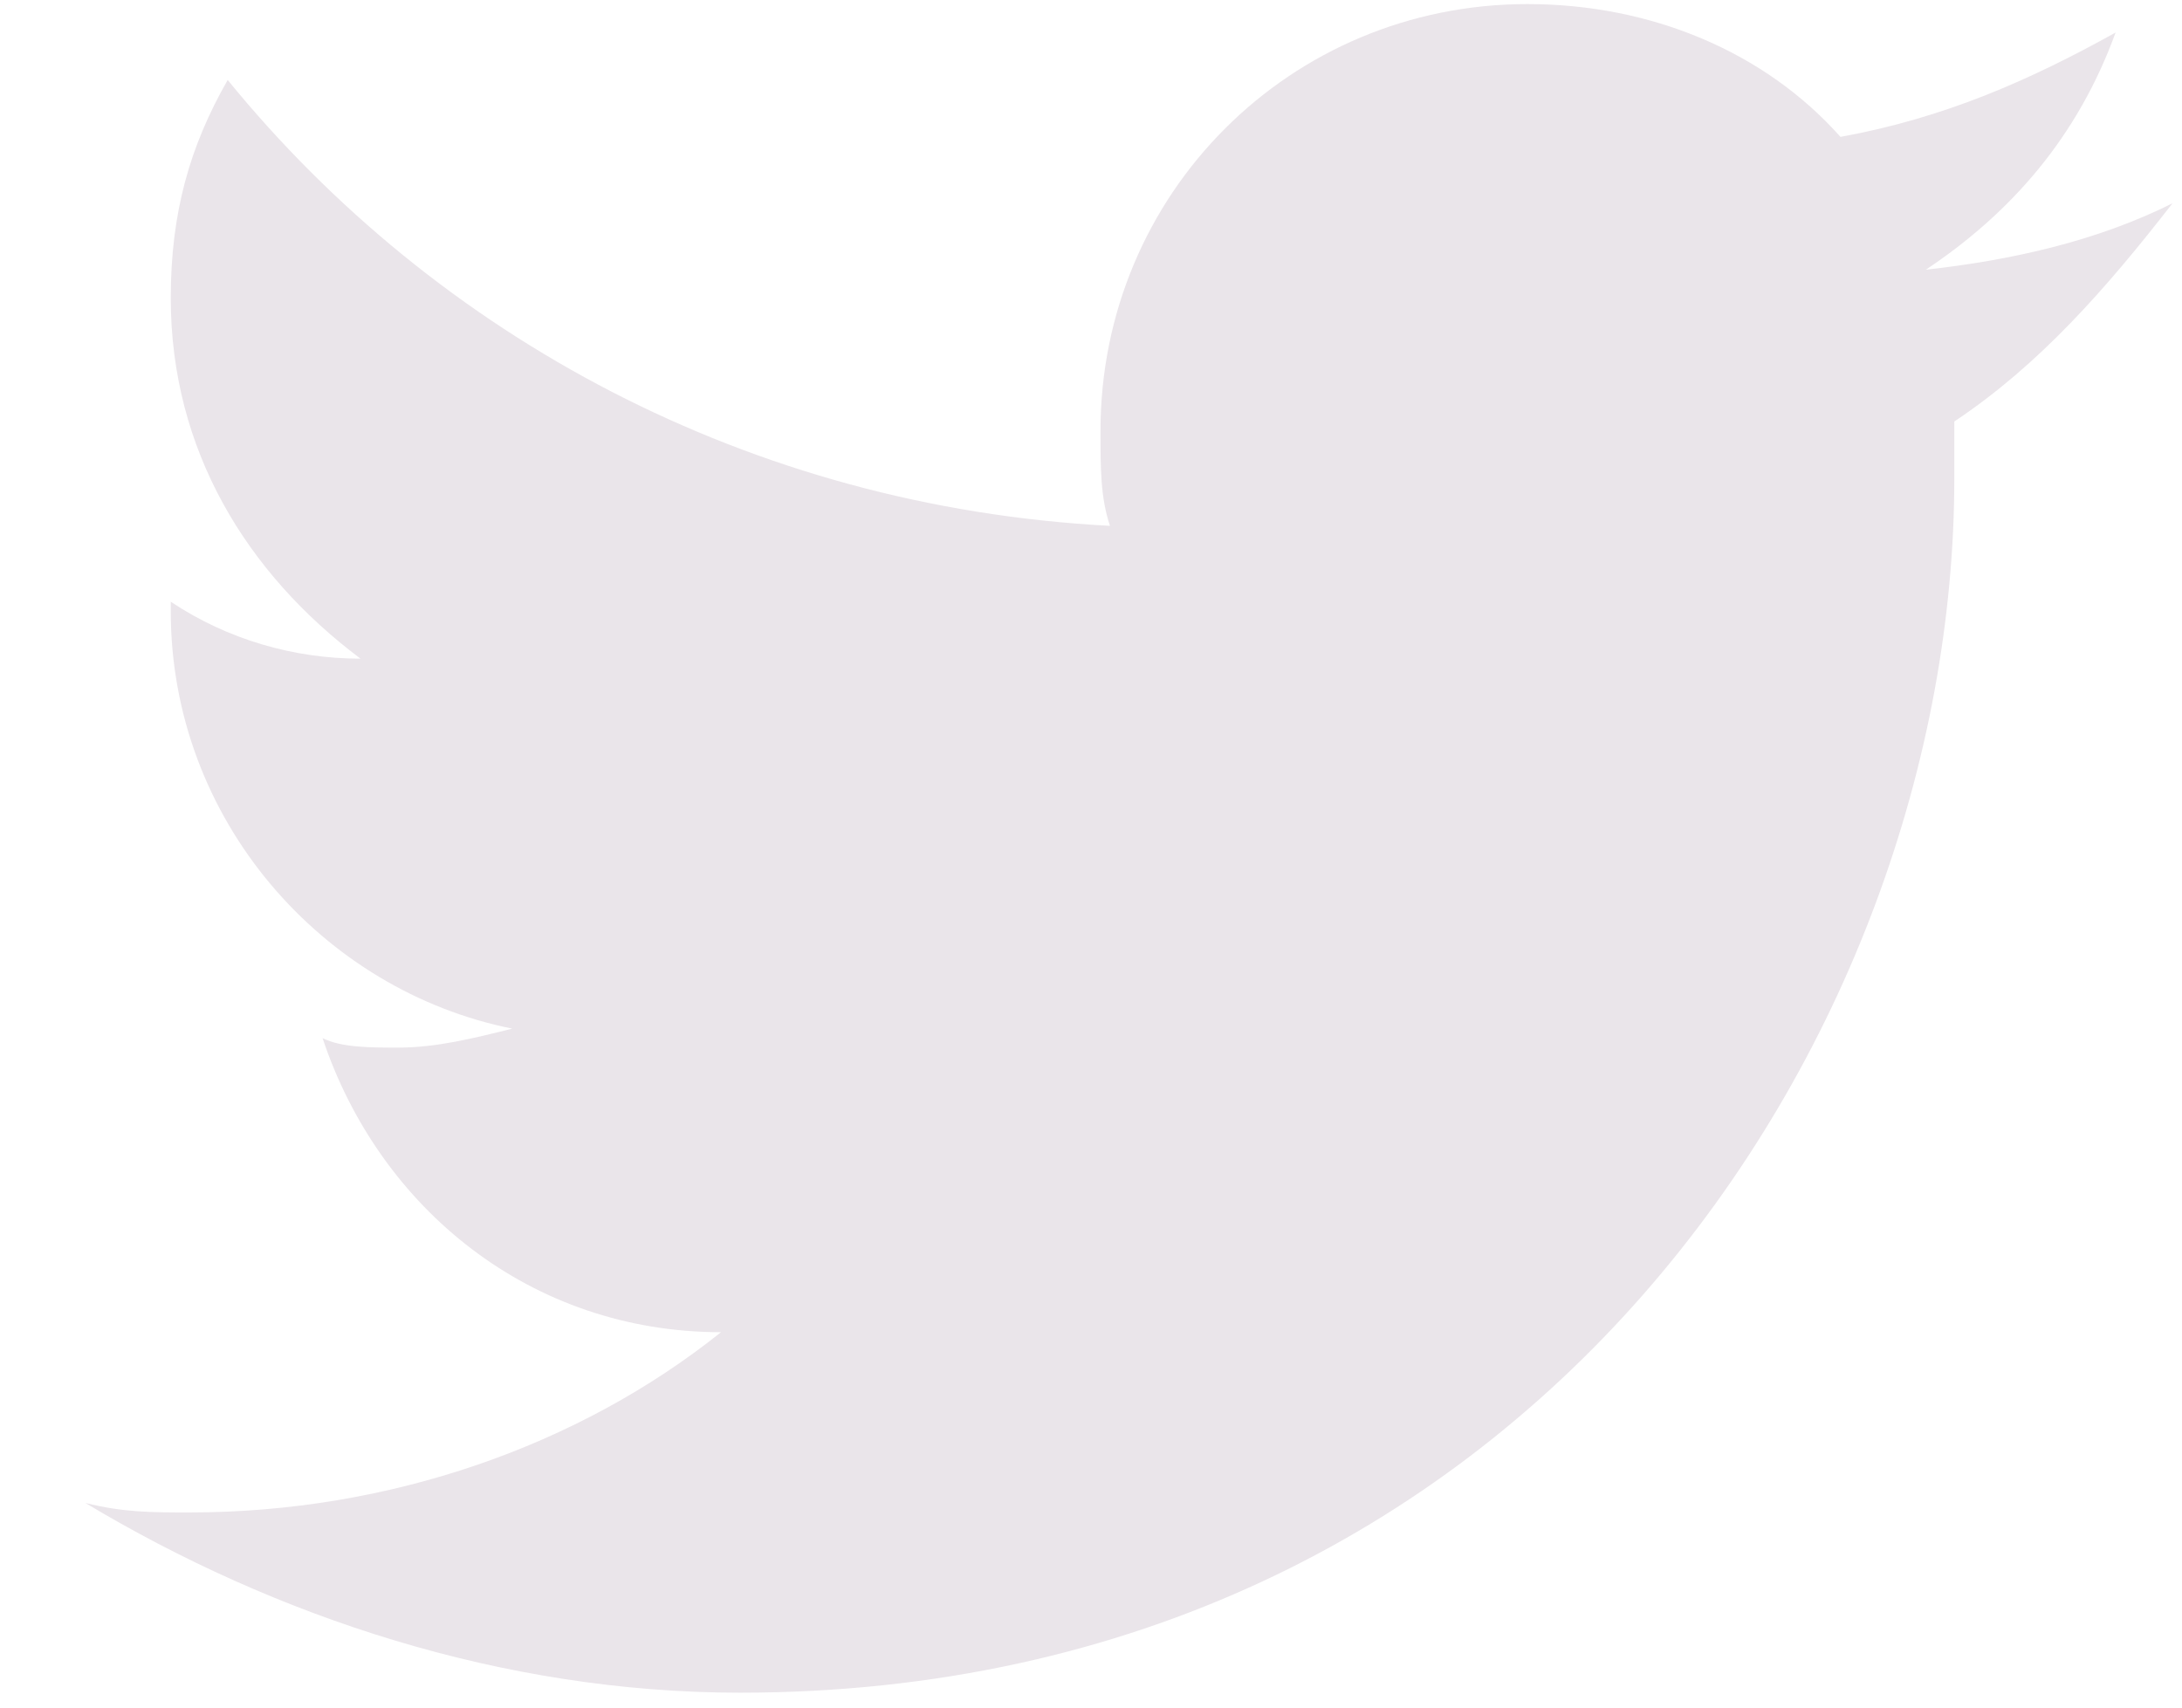 <svg width="23" height="18" viewBox="0 0 23 18" fill="none" xmlns="http://www.w3.org/2000/svg">
<path fill-rule="evenodd" clip-rule="evenodd" d="M7.8 17.843C16.1 17.843 20.6 10.943 20.6 5.043C20.6 4.843 20.6 4.643 20.6 4.443C21.5 3.843 22.2 3.043 22.9 2.143C22.1 2.543 21.2 2.743 20.3 2.843C21.2 2.243 21.9 1.443 22.3 0.343C21.4 0.843 20.5 1.243 19.4 1.443C18.6 0.543 17.4 0.043 16.1 0.043C13.6 0.043 11.6 2.043 11.6 4.543C11.6 4.943 11.6 5.243 11.7 5.543C7.9 5.343 4.6 3.543 2.4 0.843C2 1.543 1.8 2.243 1.8 3.143C1.8 4.743 2.6 6.043 3.8 6.943C3.1 6.943 2.4 6.743 1.8 6.343C1.8 6.343 1.8 6.343 1.8 6.443C1.8 8.643 3.4 10.443 5.4 10.843C5 10.943 4.6 11.043 4.2 11.043C3.9 11.043 3.6 11.043 3.4 10.943C4 12.743 5.6 14.043 7.6 14.043C6.1 15.243 4.1 15.943 2 15.943C1.6 15.943 1.3 15.943 0.9 15.843C2.9 17.043 5.3 17.843 7.8 17.843Z" fill="#EAE5EA"/>
</svg>
